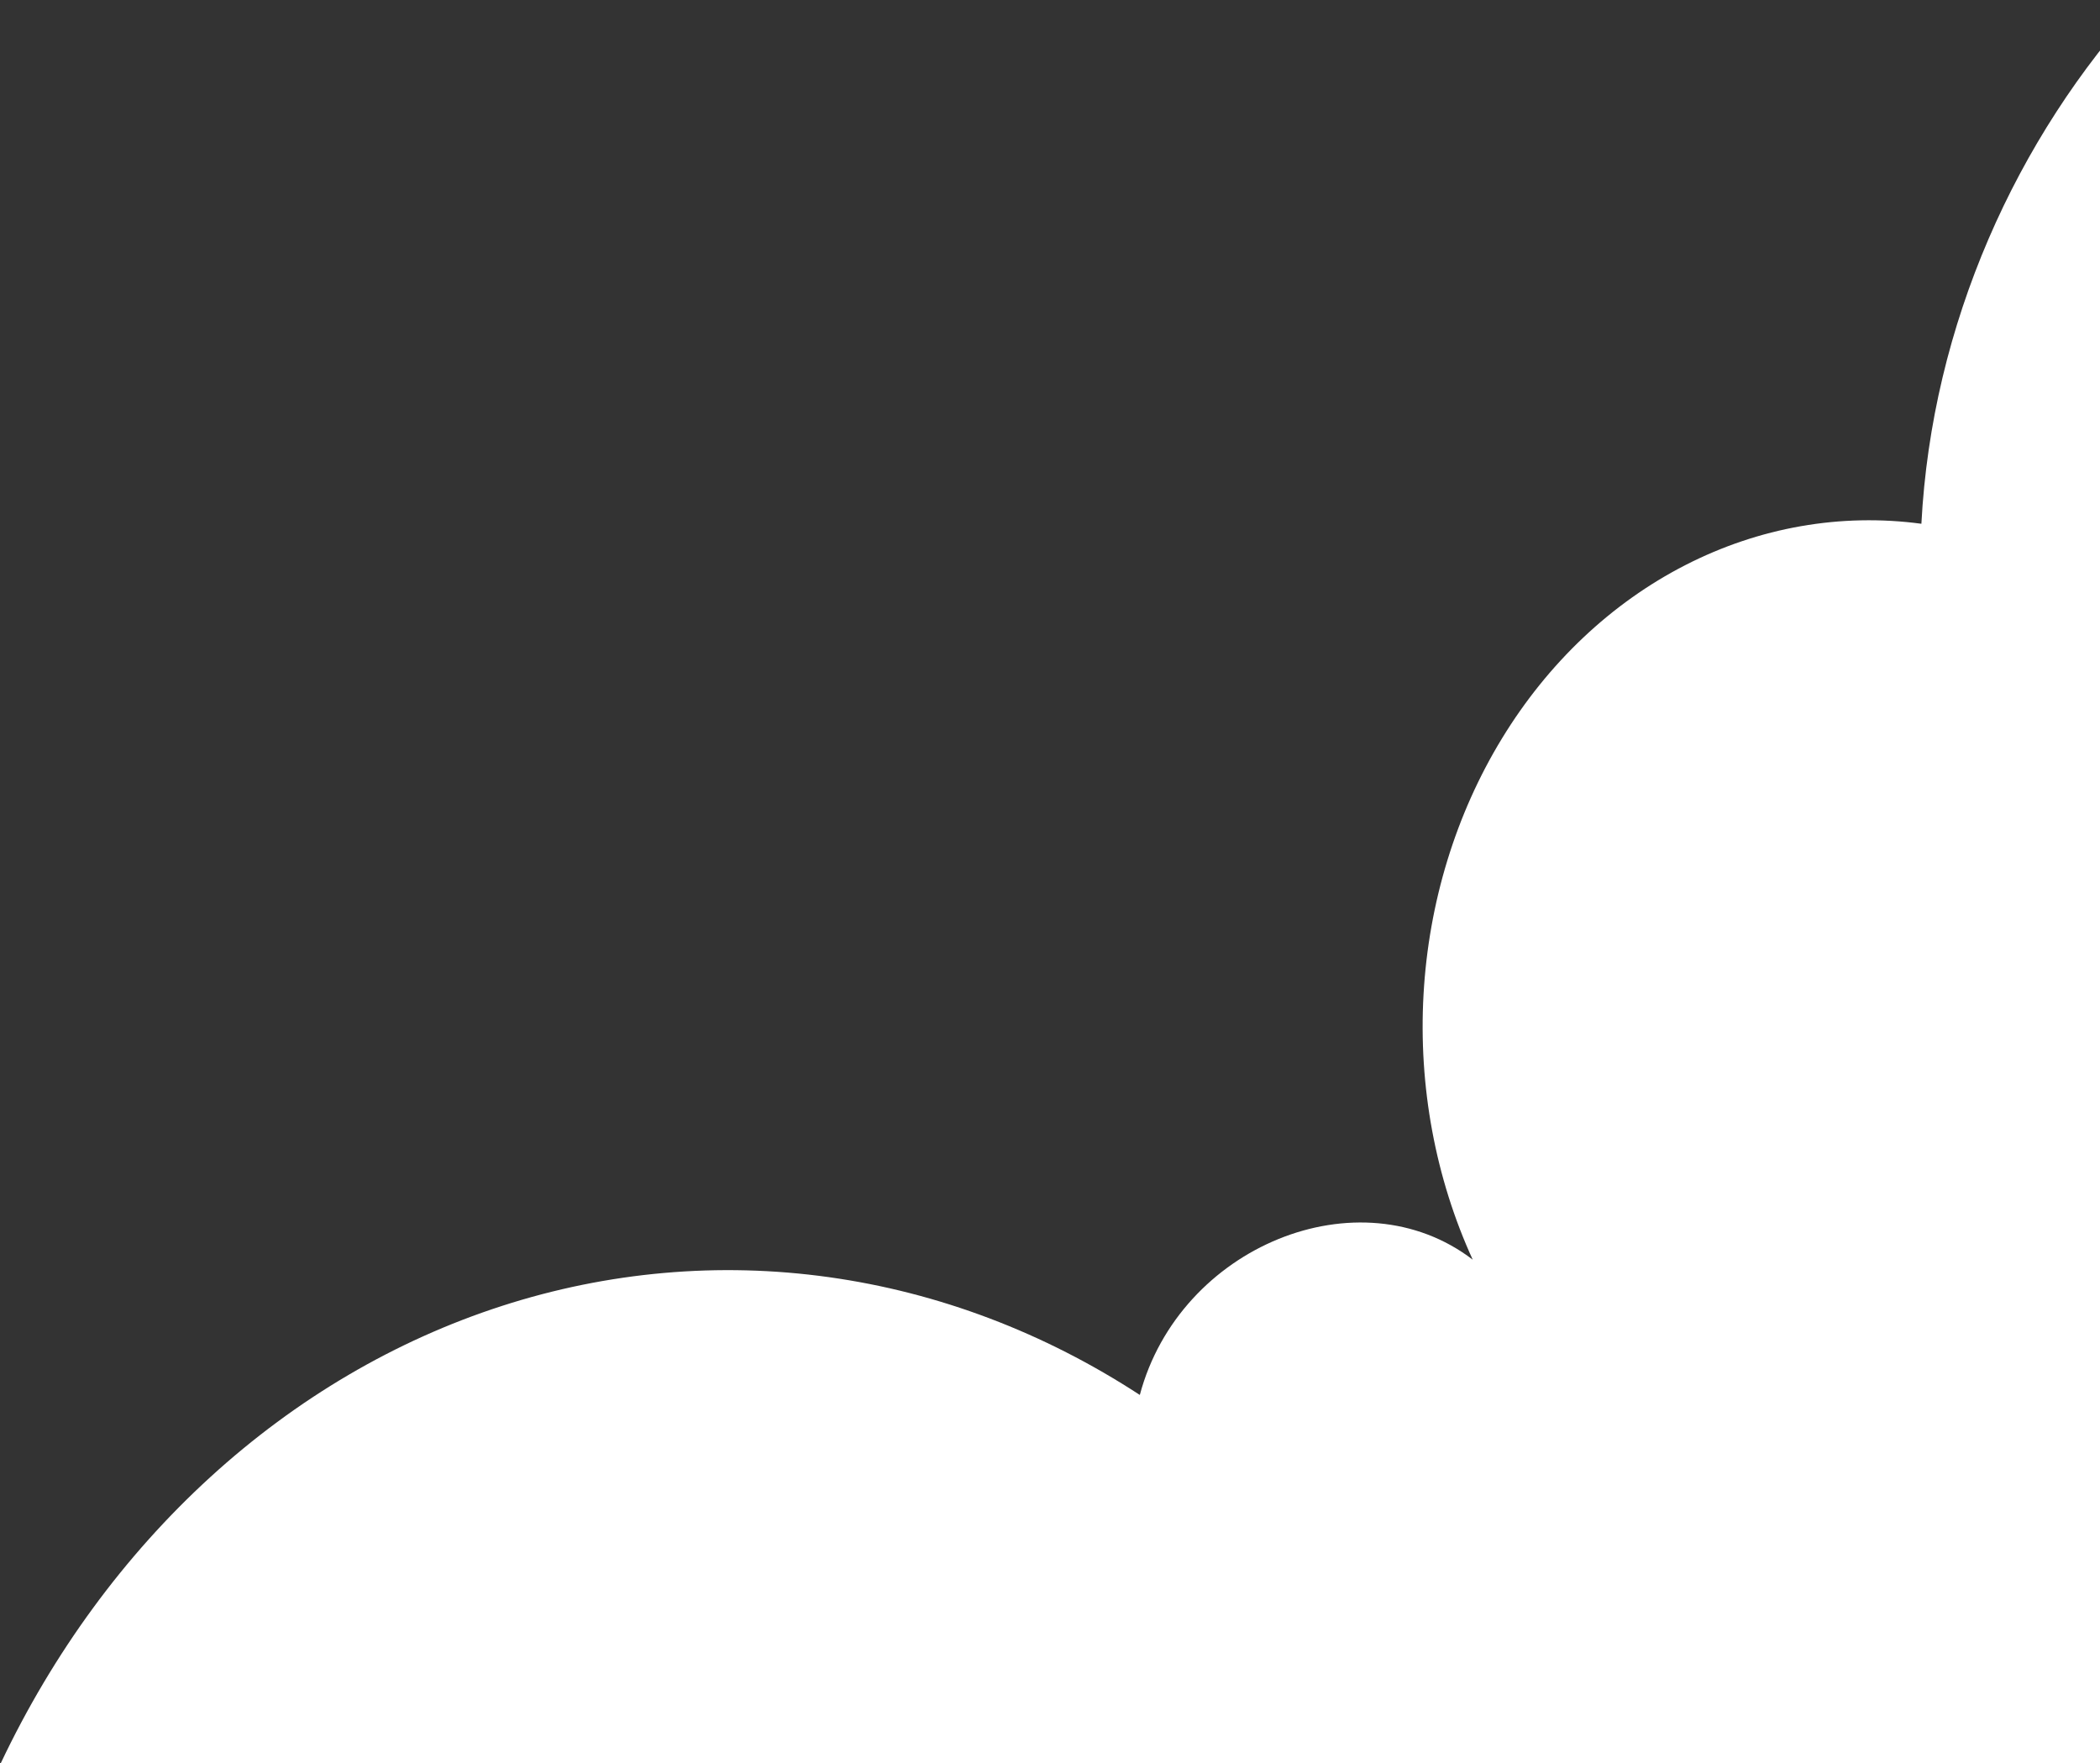 <?xml version="1.0" encoding="UTF-8"?> <svg xmlns="http://www.w3.org/2000/svg" width="549" height="461" viewBox="0 0 549 461" fill="none"><rect x="0" y="0" width="549" height="461" fill="#333333" stroke="none"/> <path d="M560.198 0V461H0.198C13.871 432.152 32.506 406.708 54.999 386.175C77.493 365.642 103.389 350.437 131.154 341.459C158.919 332.481 187.99 329.913 216.645 333.908C245.3 337.902 272.958 348.377 297.982 364.713C308.35 325.778 355.382 306.675 385.009 329.341C375.253 307.988 370.808 284.024 372.152 260.021C373.495 236.018 380.577 212.884 392.636 193.104C404.695 173.323 421.276 157.643 440.598 147.748C459.92 137.853 481.254 134.116 502.306 136.939C505.031 84.911 527.09 36.059 560.198 0Z" fill="white"></path> </svg> 